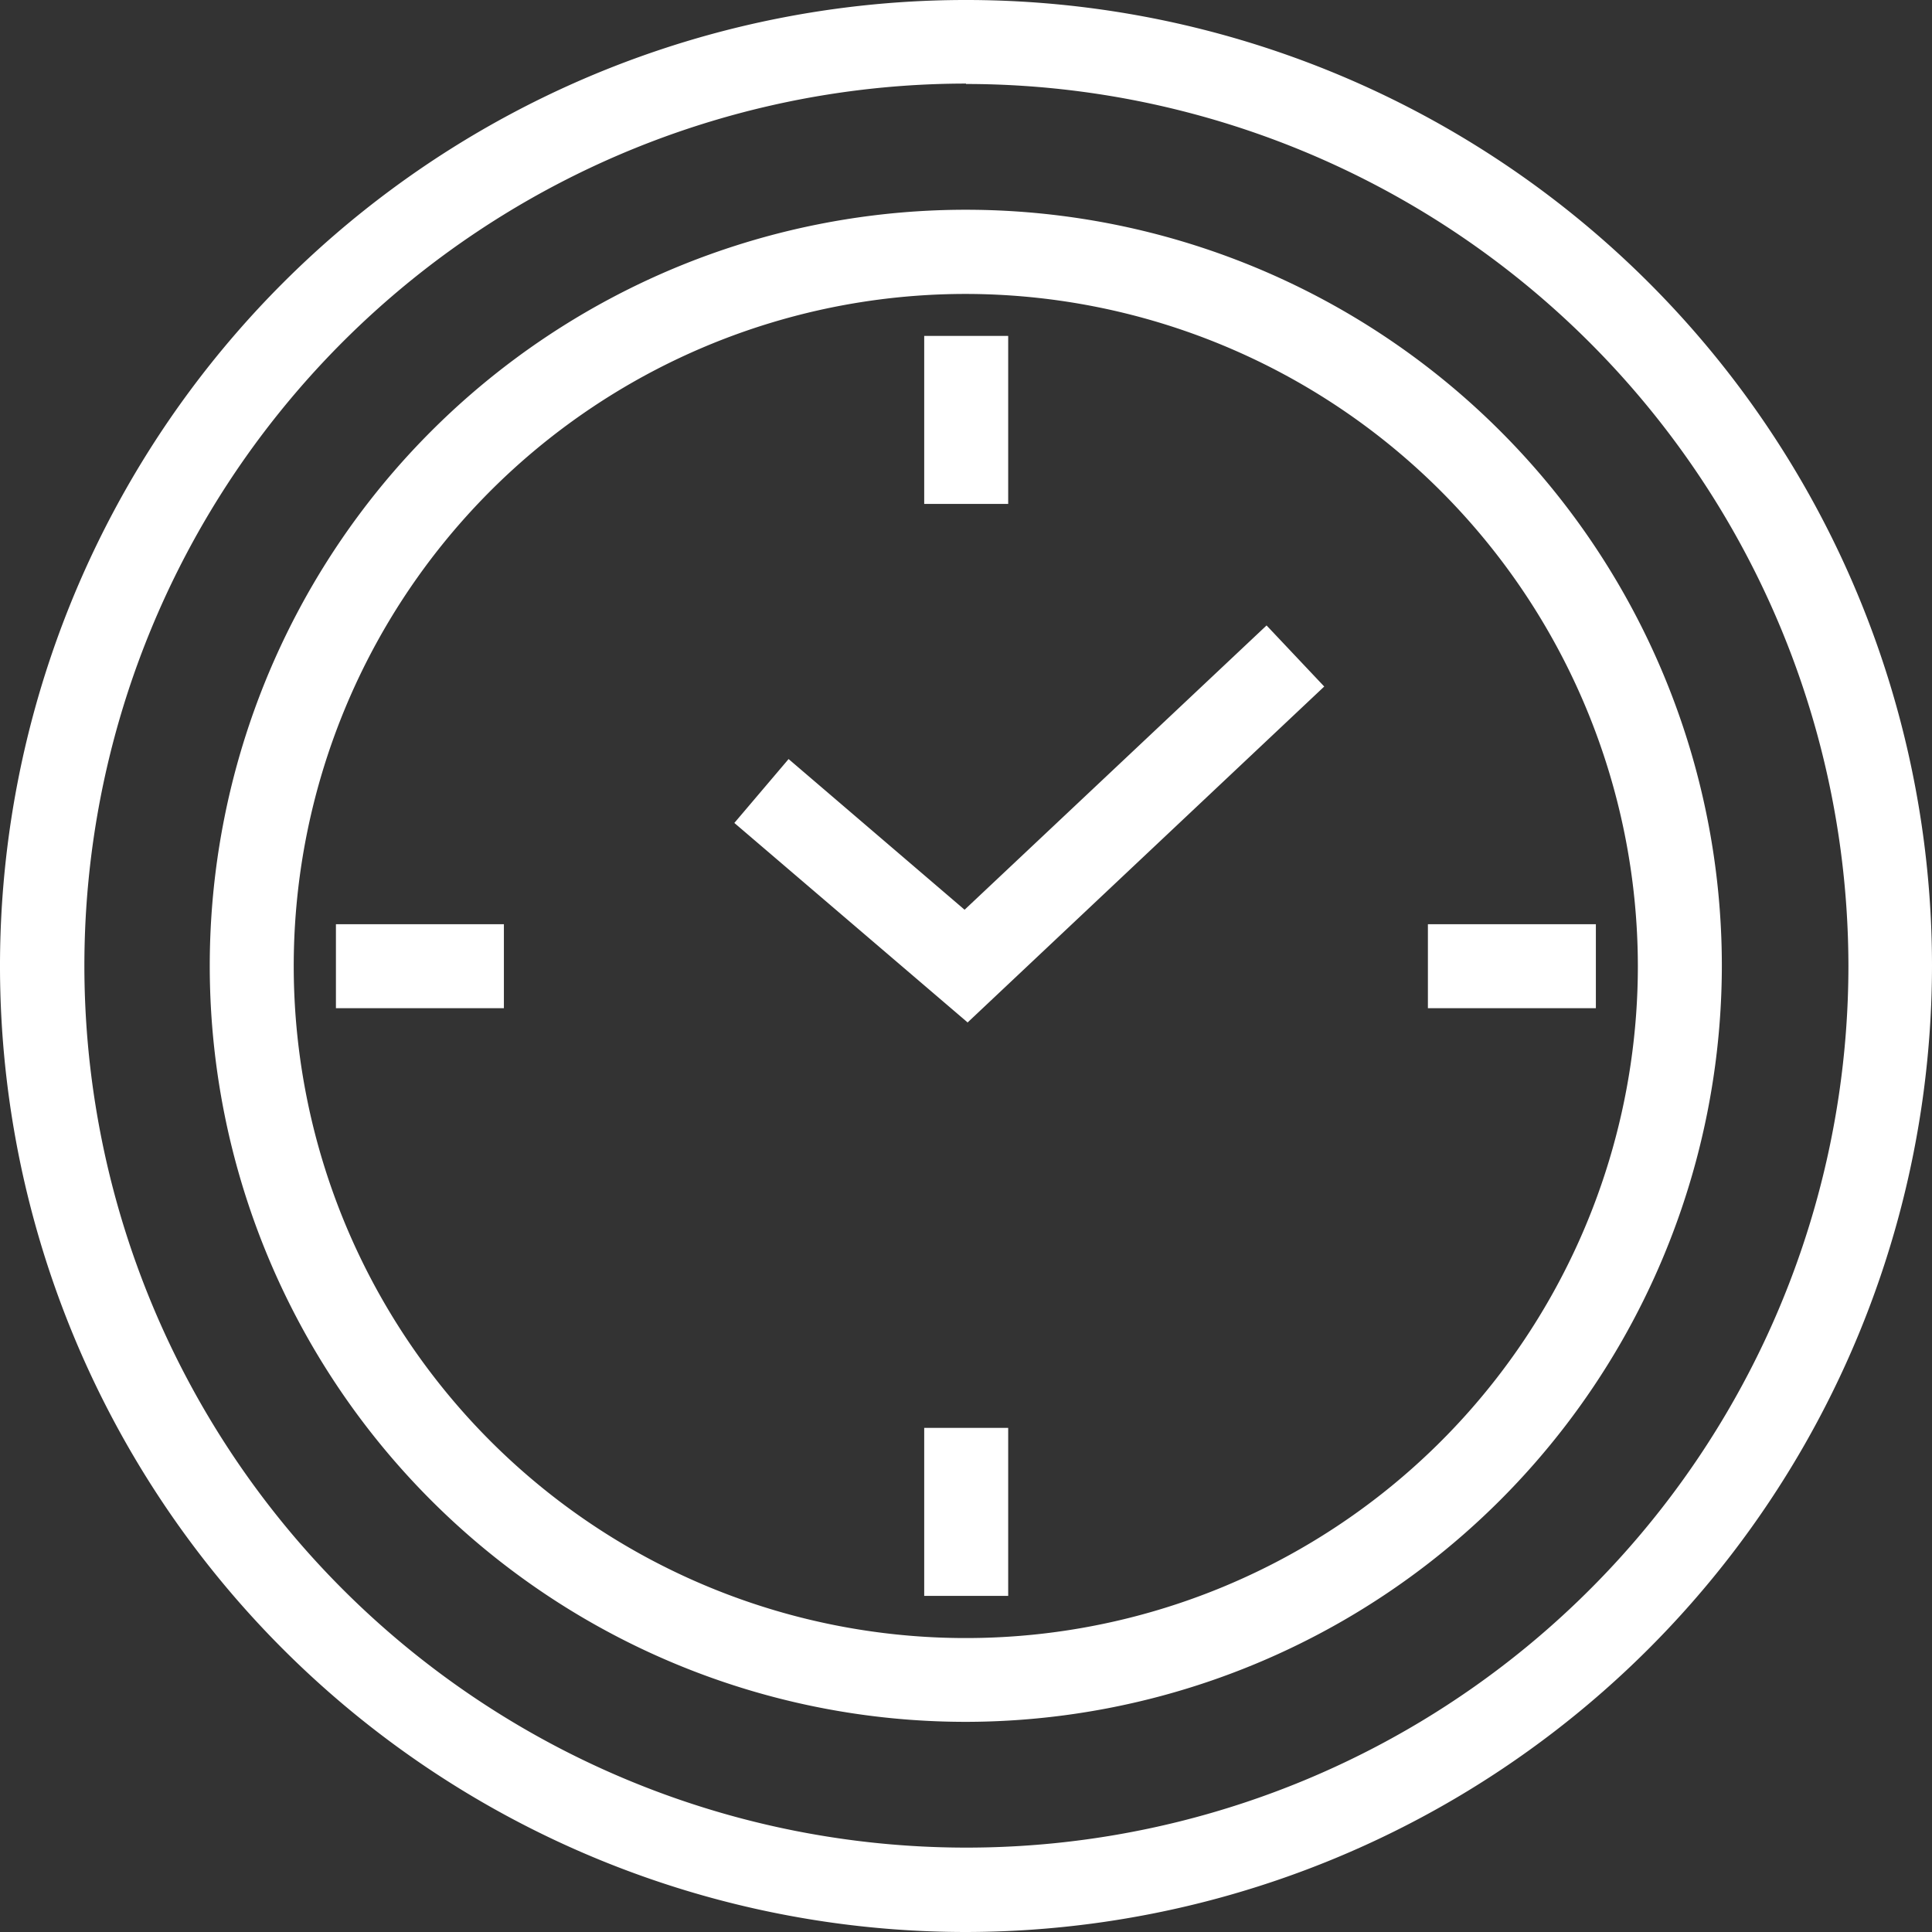 <svg xmlns="http://www.w3.org/2000/svg" viewBox="0 0 96.16 96.16" fill="#fff" xmlns:v="https://vecta.io/nano"><rect x="0" y="0" width="96.16" height="96.16" fill="#333333" stroke="none"/><path d="M48.08 85.7A37.63 37.63 0 1 1 85.7 48.08 37.67 37.67 0 0 1 48.08 85.7zm0-71.07a33.45 33.45 0 1 0 33.44 33.45 33.49 33.49 0 0 0-33.44-33.45zm0 81.53a48.08 48.08 0 1 1 48.08-48.08 48.14 48.14 0 0 1-48.08 48.08zm0-92A43.9 43.9 0 1 0 92 48.08a43.95 43.95 0 0 0-43.92-43.9zm.07 46.72l-11.6-9.92 2.7-3.18 8.76 7.5 15.03-14.15 2.87 3.04L48.15 50.9zM46 16.72h4.18v8.36H46zm0 54.35h4.18v8.36H46zM16.72 46h8.36v4.18h-8.36zm54.35 0h8.36v4.18h-8.36z"/></svg>